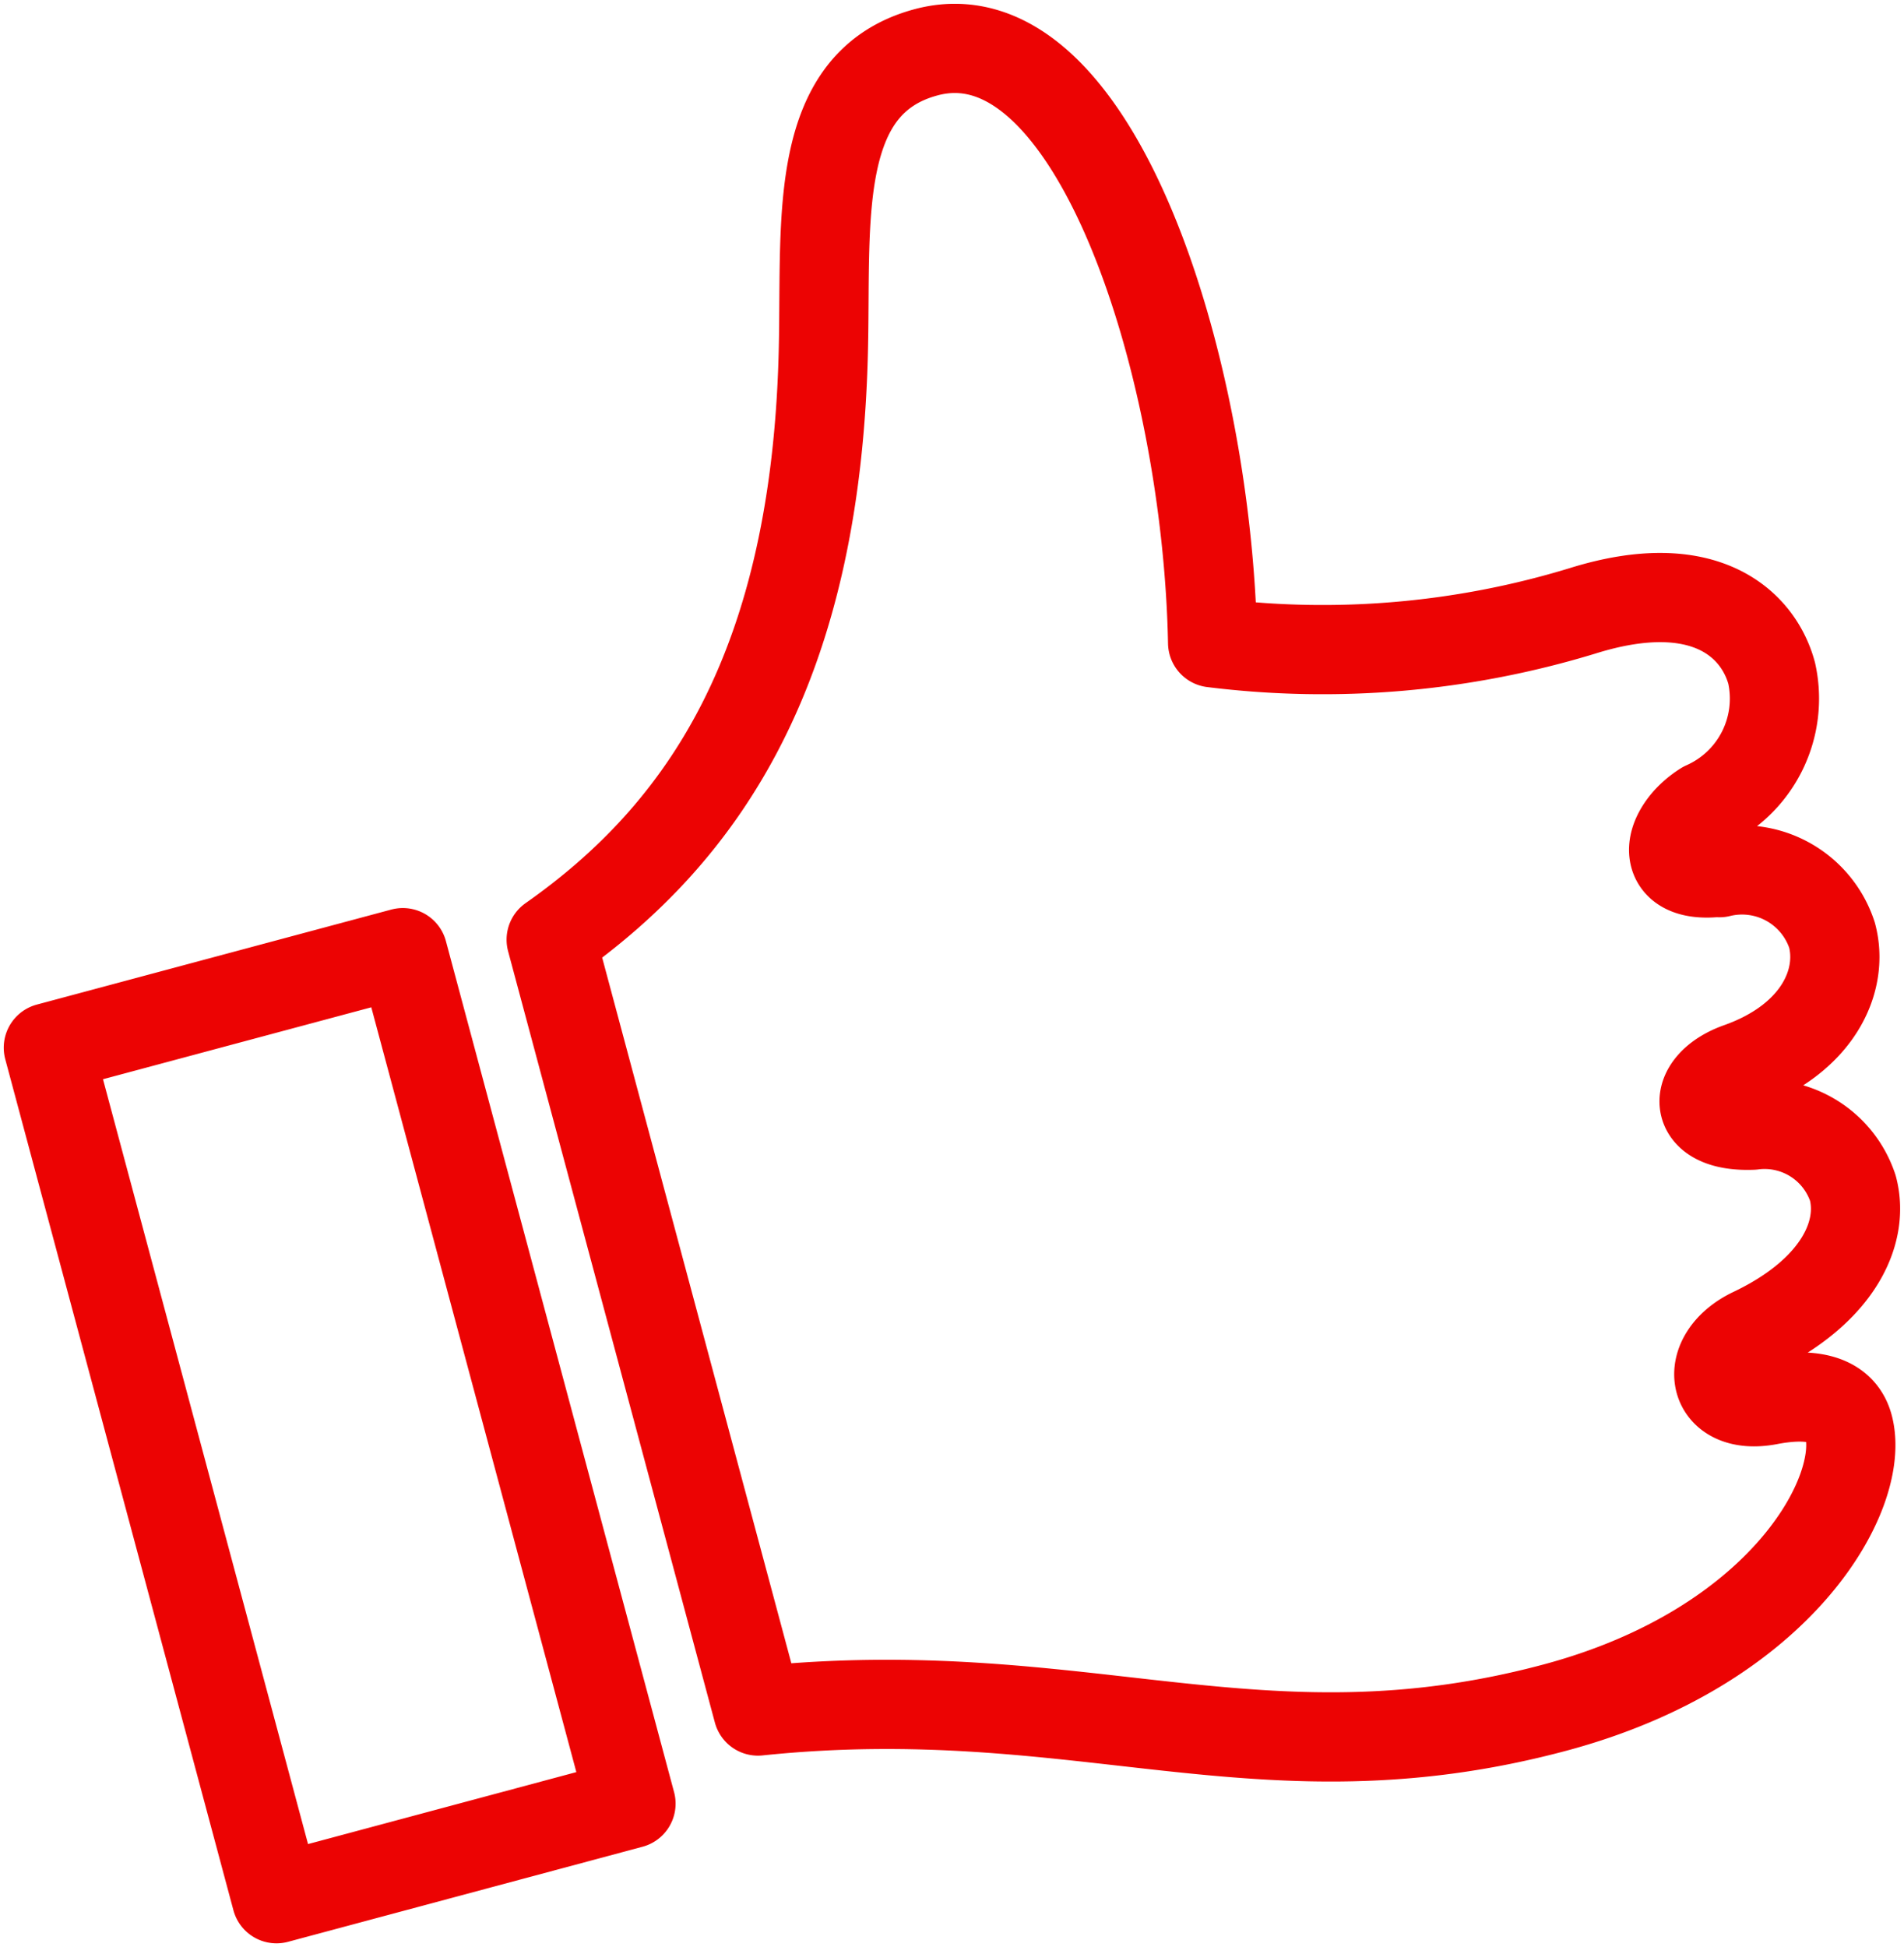 <svg xmlns="http://www.w3.org/2000/svg" width="42.686" height="43.643"><defs><clipPath id="a"><path data-name="長方形 320" fill="none" stroke="#EC0303" stroke-width="2" d="M0 0h42.686v43.643H0z"/></clipPath></defs><g data-name="グループ 407"><g data-name="グループ 406" clip-path="url(#a)"><path data-name="パス 84" d="M14.146 40.429 6.199 42.56 1.084 23.484l7.947-2.13Zm24.41-20.881c-1.41.182-1.231-.92-.344-1.479a2.634 2.634 0 0 0 1.508-2.976c-.286-1.068-1.46-2.27-4.243-1.4a19.957 19.957 0 0 1-8.291.715c-.119-6.2-2.648-14.249-6.424-13.236-2.534.679-2.244 3.68-2.3 6.525-.132 7.262-2.7 10.975-6.105 13.366l4.636 17.29c7.264-.754 11.265 1.693 17.875-.079 5.083-1.364 6.971-4.825 6.575-6.3-.142-.533-.676-.8-1.792-.586-1.316.247-1.513-.978-.357-1.528 1.915-.912 2.512-2.23 2.245-3.23a2.085 2.085 0 0 0-2.249-1.409c-1.411.056-1.378-.92-.3-1.3 1.762-.626 2.356-1.935 2.082-2.96a2.122 2.122 0 0 0-2.523-1.4Z" fill="none" stroke="#EC0303" stroke-linecap="round" stroke-linejoin="round" stroke-width="2"/></g></g></svg>